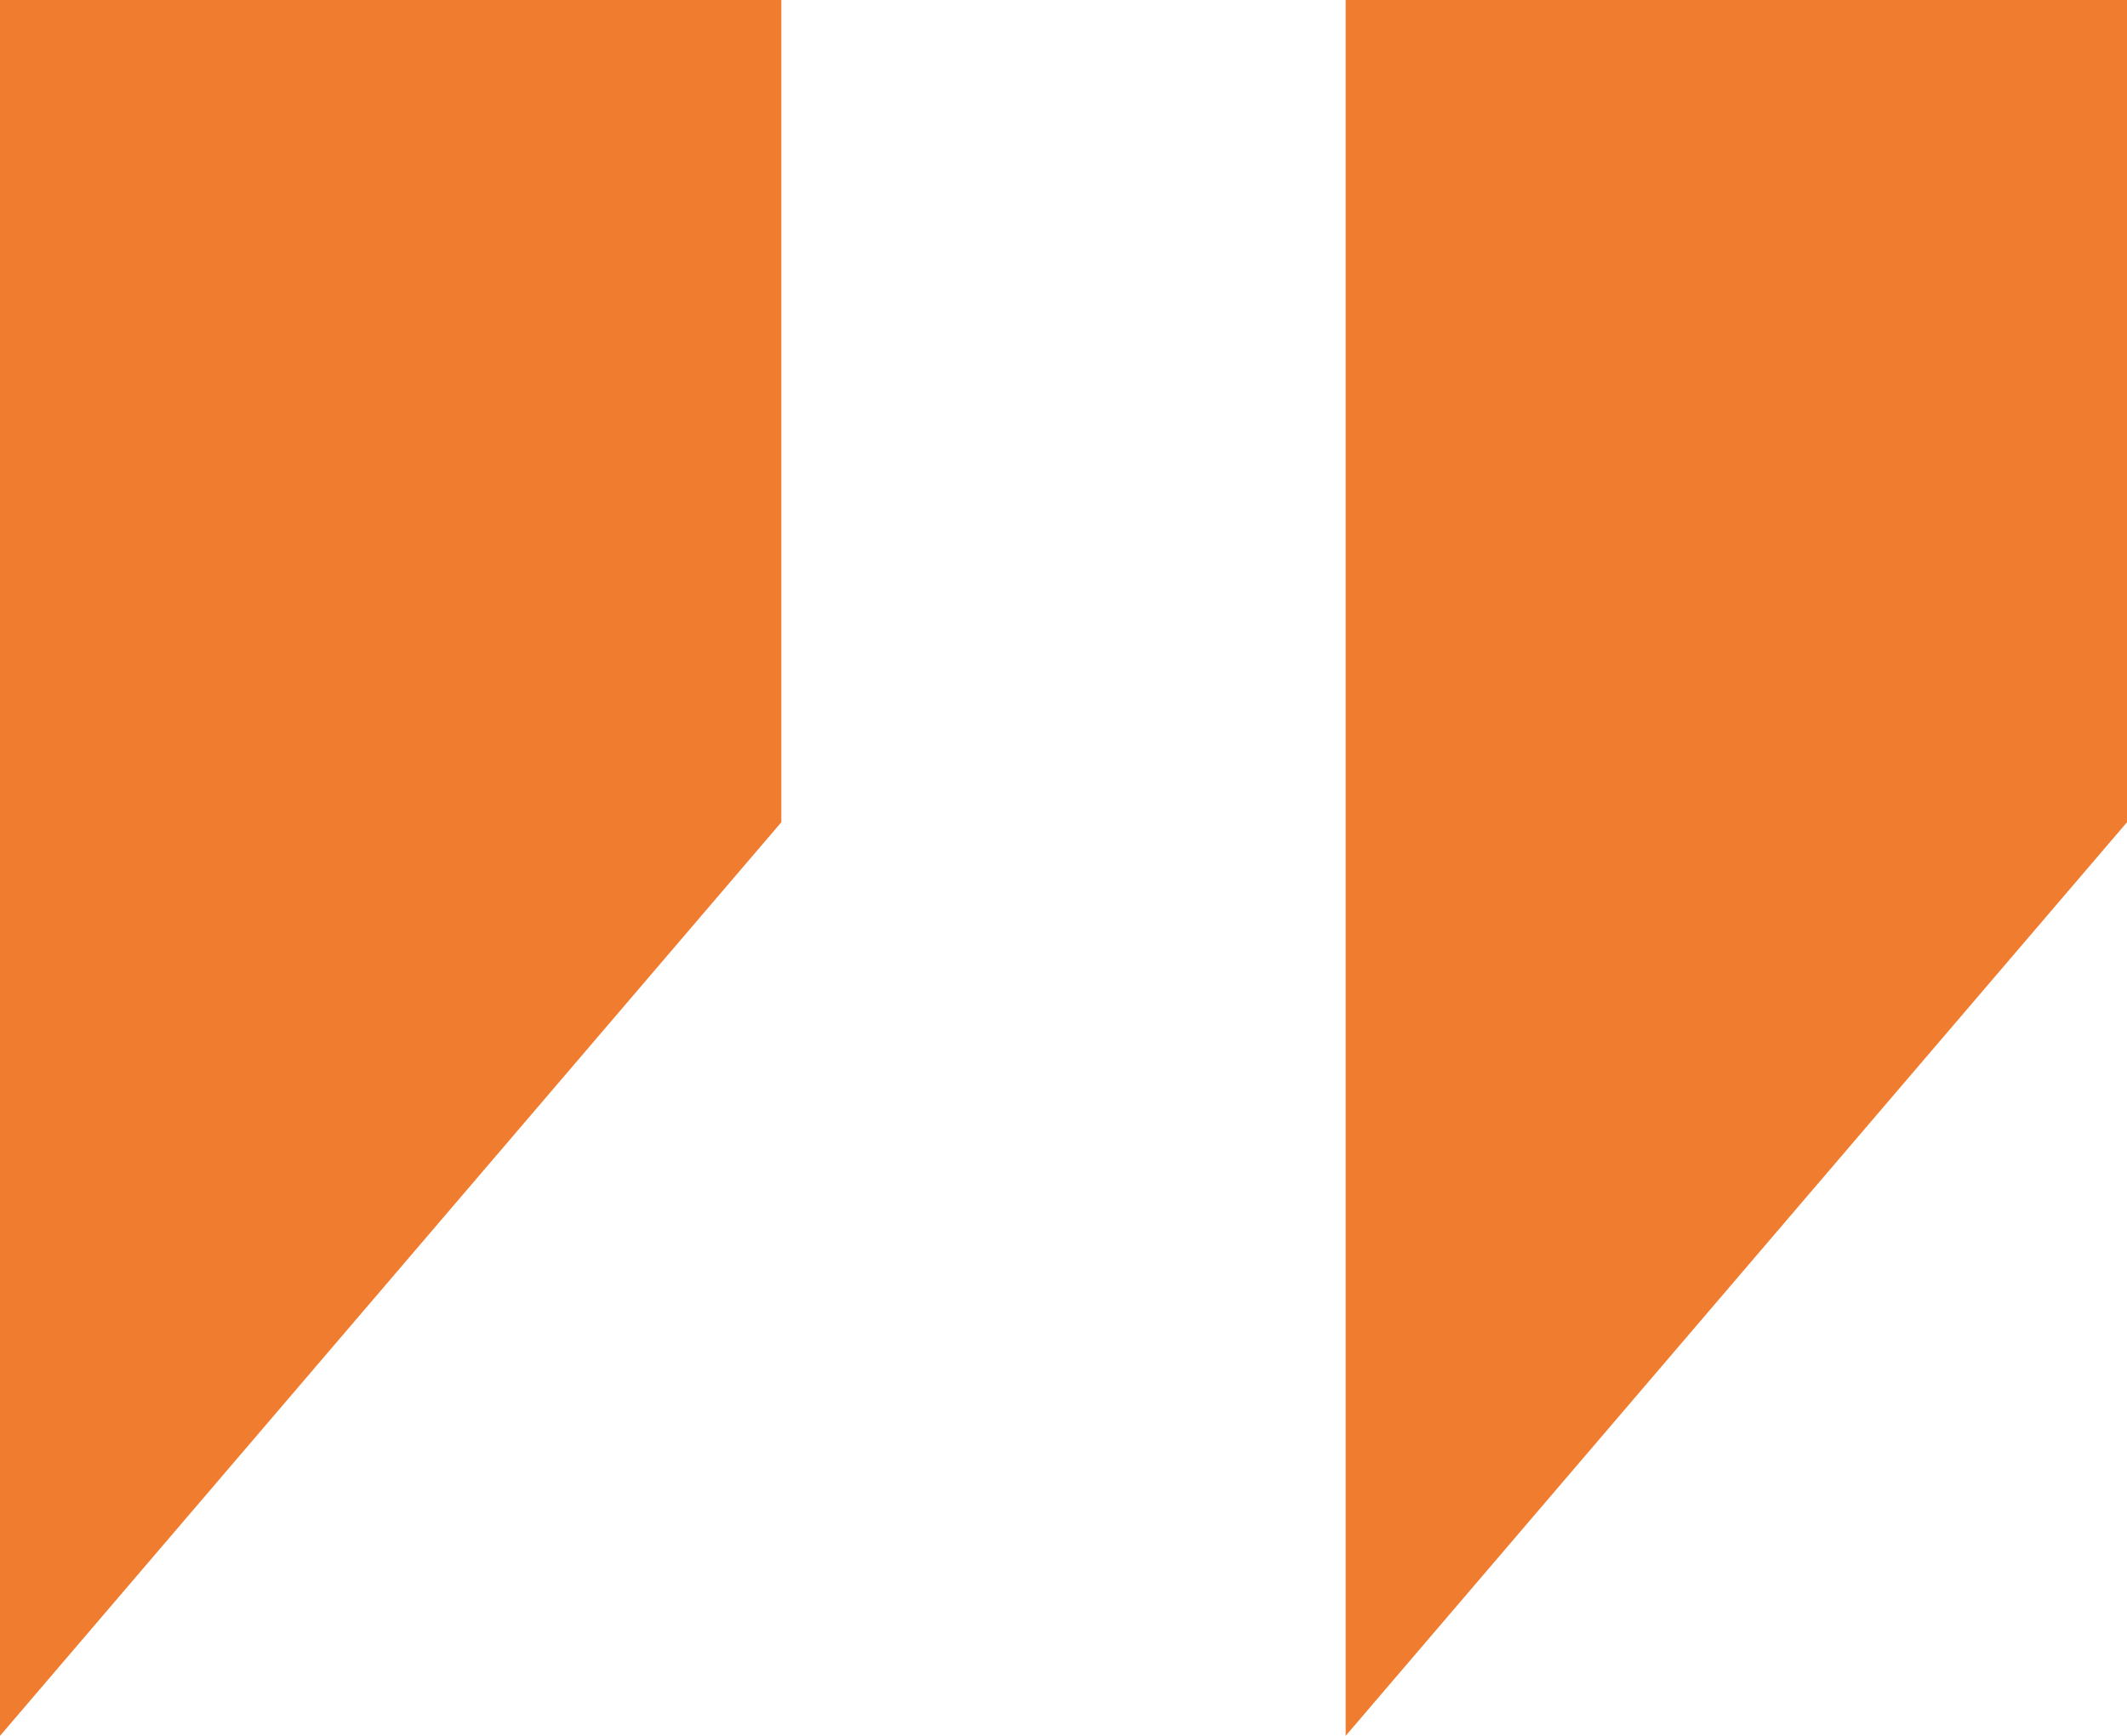 <svg xmlns="http://www.w3.org/2000/svg" width="49" height="40" viewBox="0 0 49 40">
    <g fill="#F07C30" fill-rule="evenodd">
        <path d="M0 0h18v18.947L0 40zM31 0h18v18.947L31 40z"/>
    </g>
</svg>
